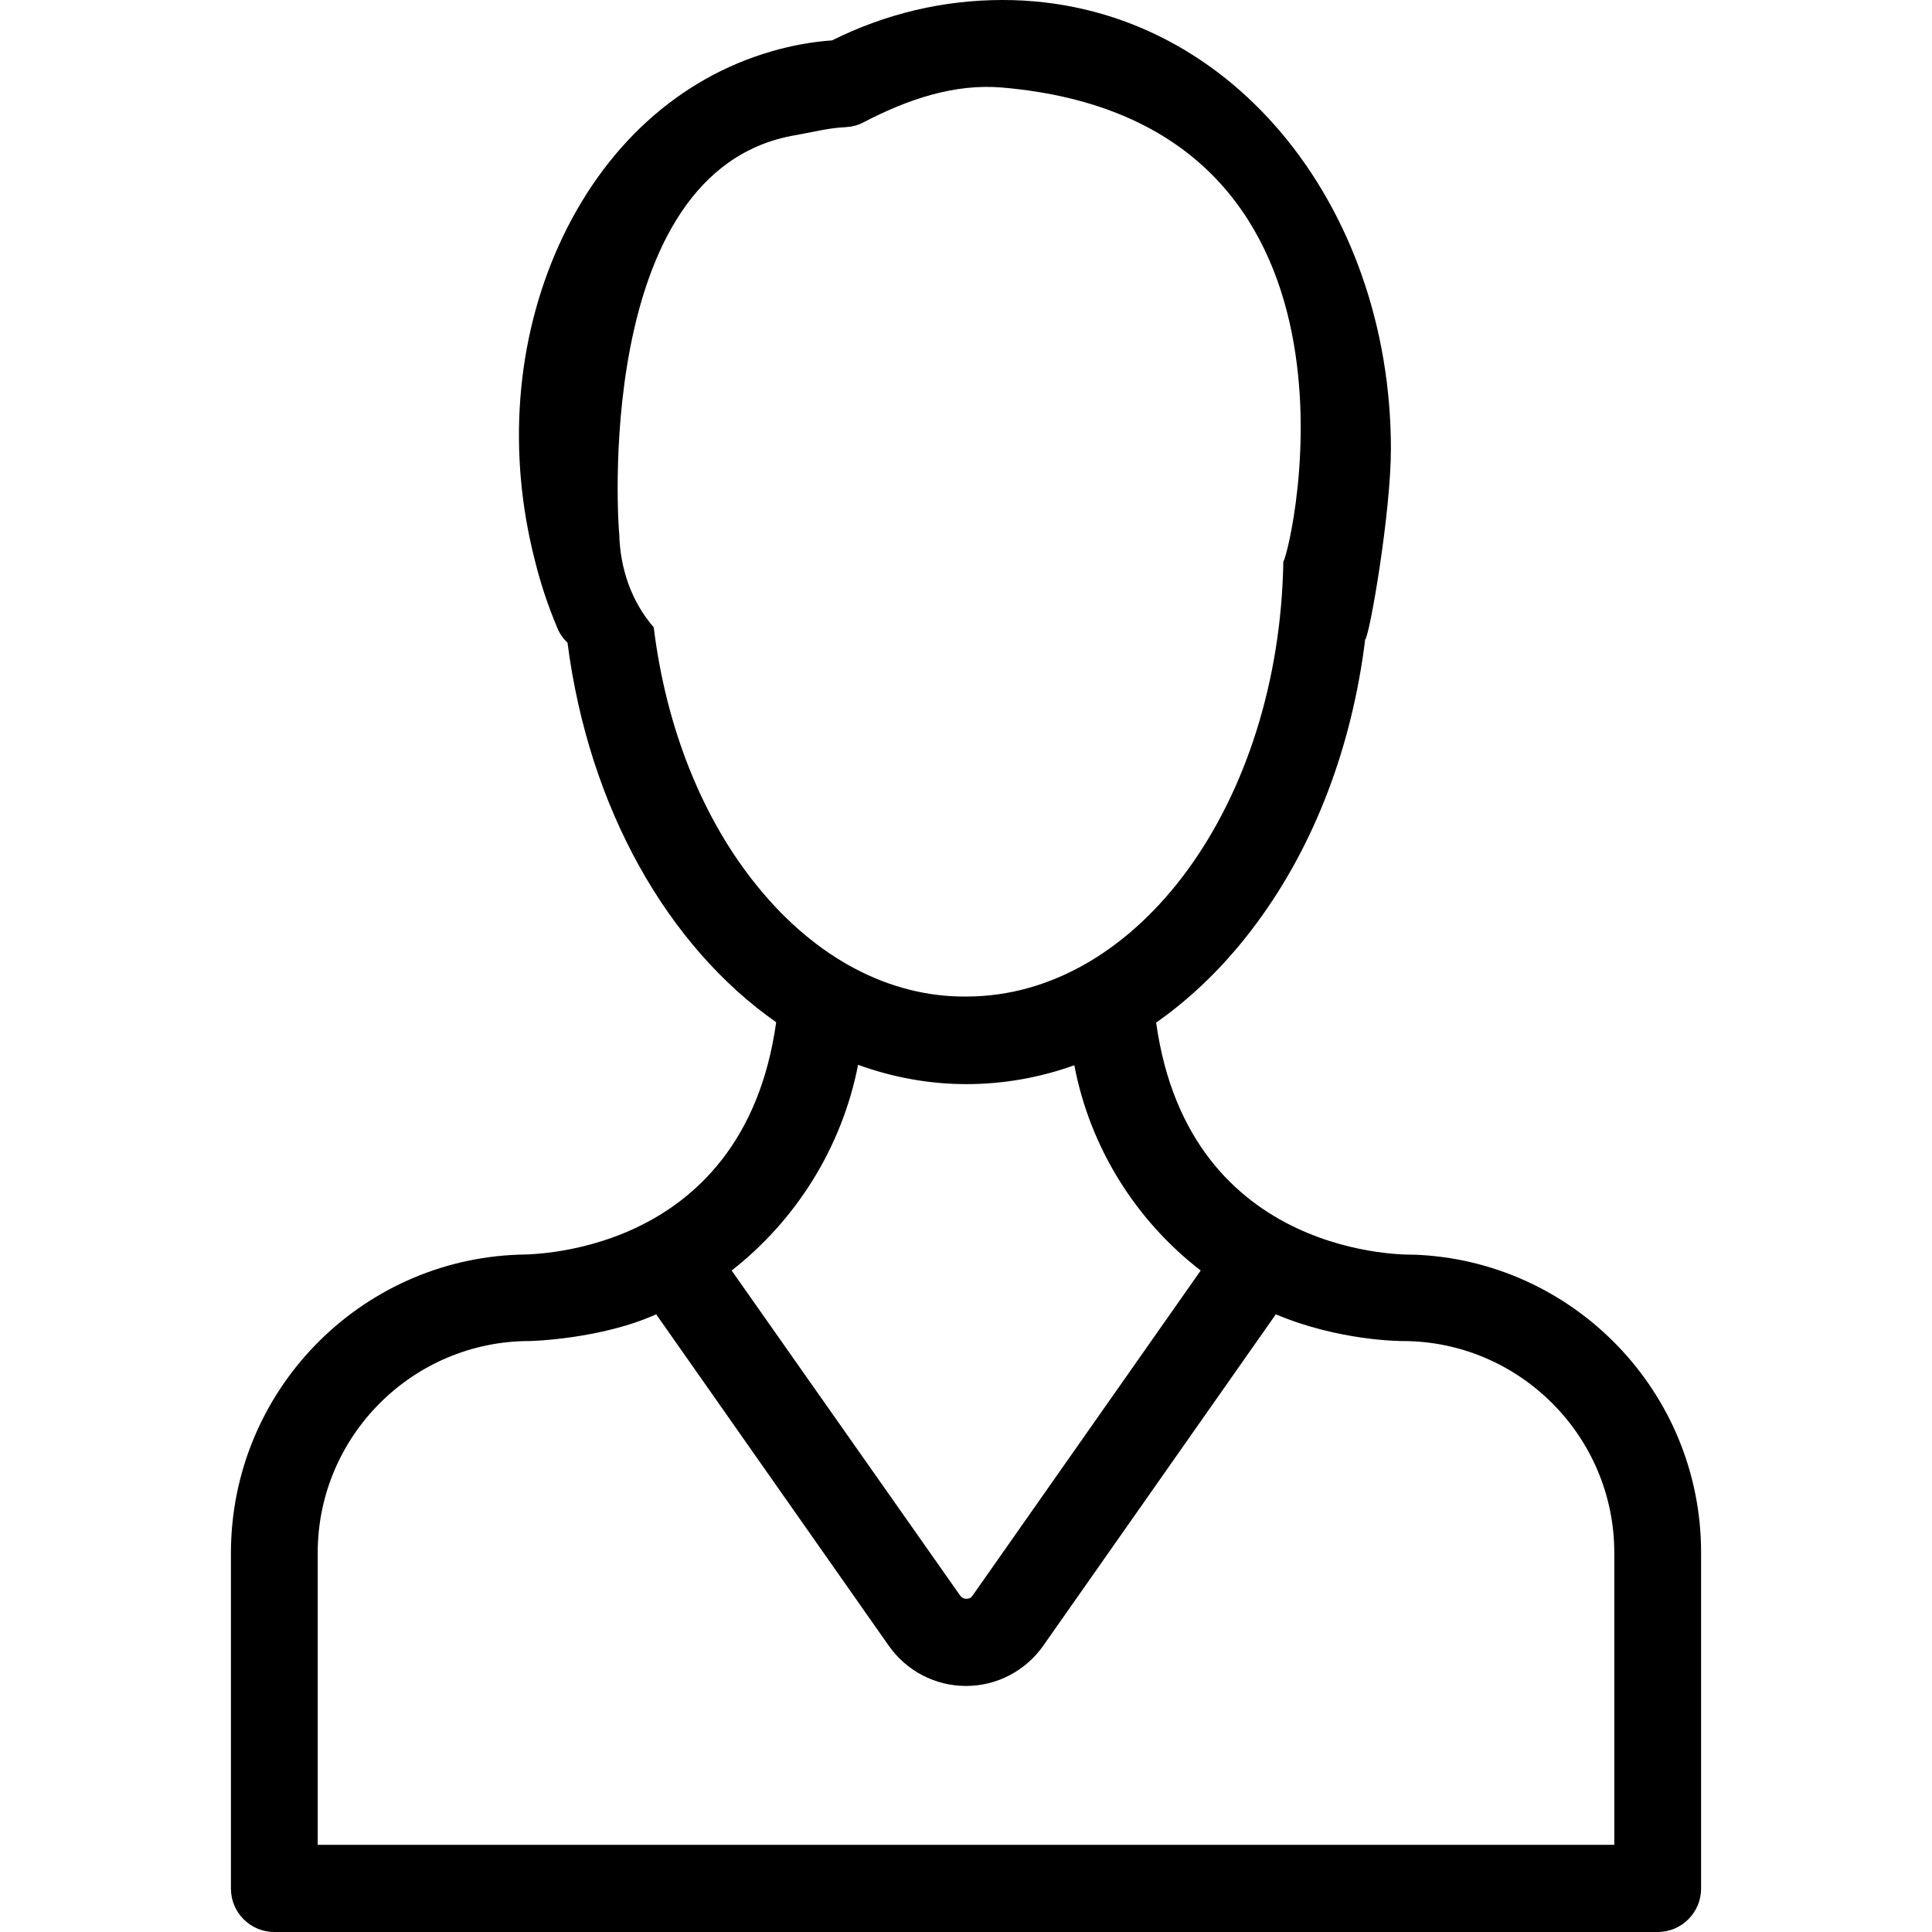 <?xml version="1.0" encoding="utf-8"?>
<!-- Generator: Adobe Illustrator 16.0.4, SVG Export Plug-In . SVG Version: 6.00 Build 0)  -->
<!DOCTYPE svg PUBLIC "-//W3C//DTD SVG 1.1//EN" "http://www.w3.org/Graphics/SVG/1.1/DTD/svg11.dtd">
<svg version="1.1" xmlns="http://www.w3.org/2000/svg" xmlns:xlink="http://www.w3.org/1999/xlink" x="0px" y="0px" width="150px"
	 height="150px" viewBox="0 0 150 150" enable-background="new 0 0 150 150" xml:space="preserve">
<g id="blue_bg">
</g>
<g id="Layer_1">
	<g id="User_-_Grey">
		<g>
			<g>
				<g>
					<path d="M109.719,97.41c-0.125,0-17.376,0.502-19.956-18.015c2.841-1.991,5.478-4.57,7.792-7.706
						c4.517-6.092,7.413-13.741,8.436-22.033c0.354-0.322,1.999-9.877,1.999-14.803C107.99,15.933,95.39,0,77.841,0
						C73.24,0,68.79,1.054,64.597,3.136c-1.609,0.115-3.163,0.408-4.683,0.848c-7.211,2.08-13.066,7.413-16.524,15.057
						c-3.343,7.413-4.018,16.116-1.849,24.523c0.442,1.787,1.022,3.516,1.729,5.187c0.178,0.442,0.468,0.85,0.79,1.143
						c1.666,12.917,7.824,23.607,16.202,29.472C57.681,97.912,40.427,97.381,40.312,97.41
						c-12.422,0.413-22.383,10.636-22.383,23.176v26.043c0,1.875,1.525,3.372,3.369,3.372h107.399c1.875,0,3.375-1.525,3.375-3.372
						v-26.043C132.098,108.045,122.11,97.823,109.719,97.41z M58.855,68.874c-4.319-5.266-7.144-12.383-8.099-20.166
						c-1.75-2.024-2.61-4.585-2.679-7.246c-0.031,0.029-2.257-28.306,13.709-30.971c1.264-0.215,2.519-0.562,3.864-0.618
						c0.502-0.029,0.97-0.146,1.407-0.382c3.429-1.787,7.049-3.013,10.756-2.694c30.176,2.603,22.478,35.821,21.824,36.812
						c-0.316,18.692-11.214,33.762-24.612,33.762C69.078,77.43,63.341,74.388,58.855,68.874z M66.622,82.672
						c2.663,0.968,5.509,1.499,8.405,1.499c2.869,0,5.689-0.5,8.383-1.465c1.229,6.445,4.803,12.067,9.812,15.938L75.5,123.897
						c-0.12,0.173-0.267,0.233-0.473,0.233c-0.202,0-0.348-0.089-0.468-0.233L56.805,98.644
						C61.788,94.744,65.361,89.117,66.622,82.672z M125.333,143.233H24.667v-22.679c0-9.051,7.382-16.435,16.435-16.435
						c0.118,0,5.563-0.142,9.843-2.077l18.049,25.719c1.376,1.964,3.602,3.136,6.006,3.136s4.63-1.172,6.006-3.136l18.049-25.719
						c4.892,2.077,9.726,2.077,9.843,2.077c9.048,0,16.435,7.384,16.435,16.435V143.233z"/>
				</g>
			</g>
		</g>
	</g>
</g>
<g id="Layer_3" display="none">
</g>
</svg>
